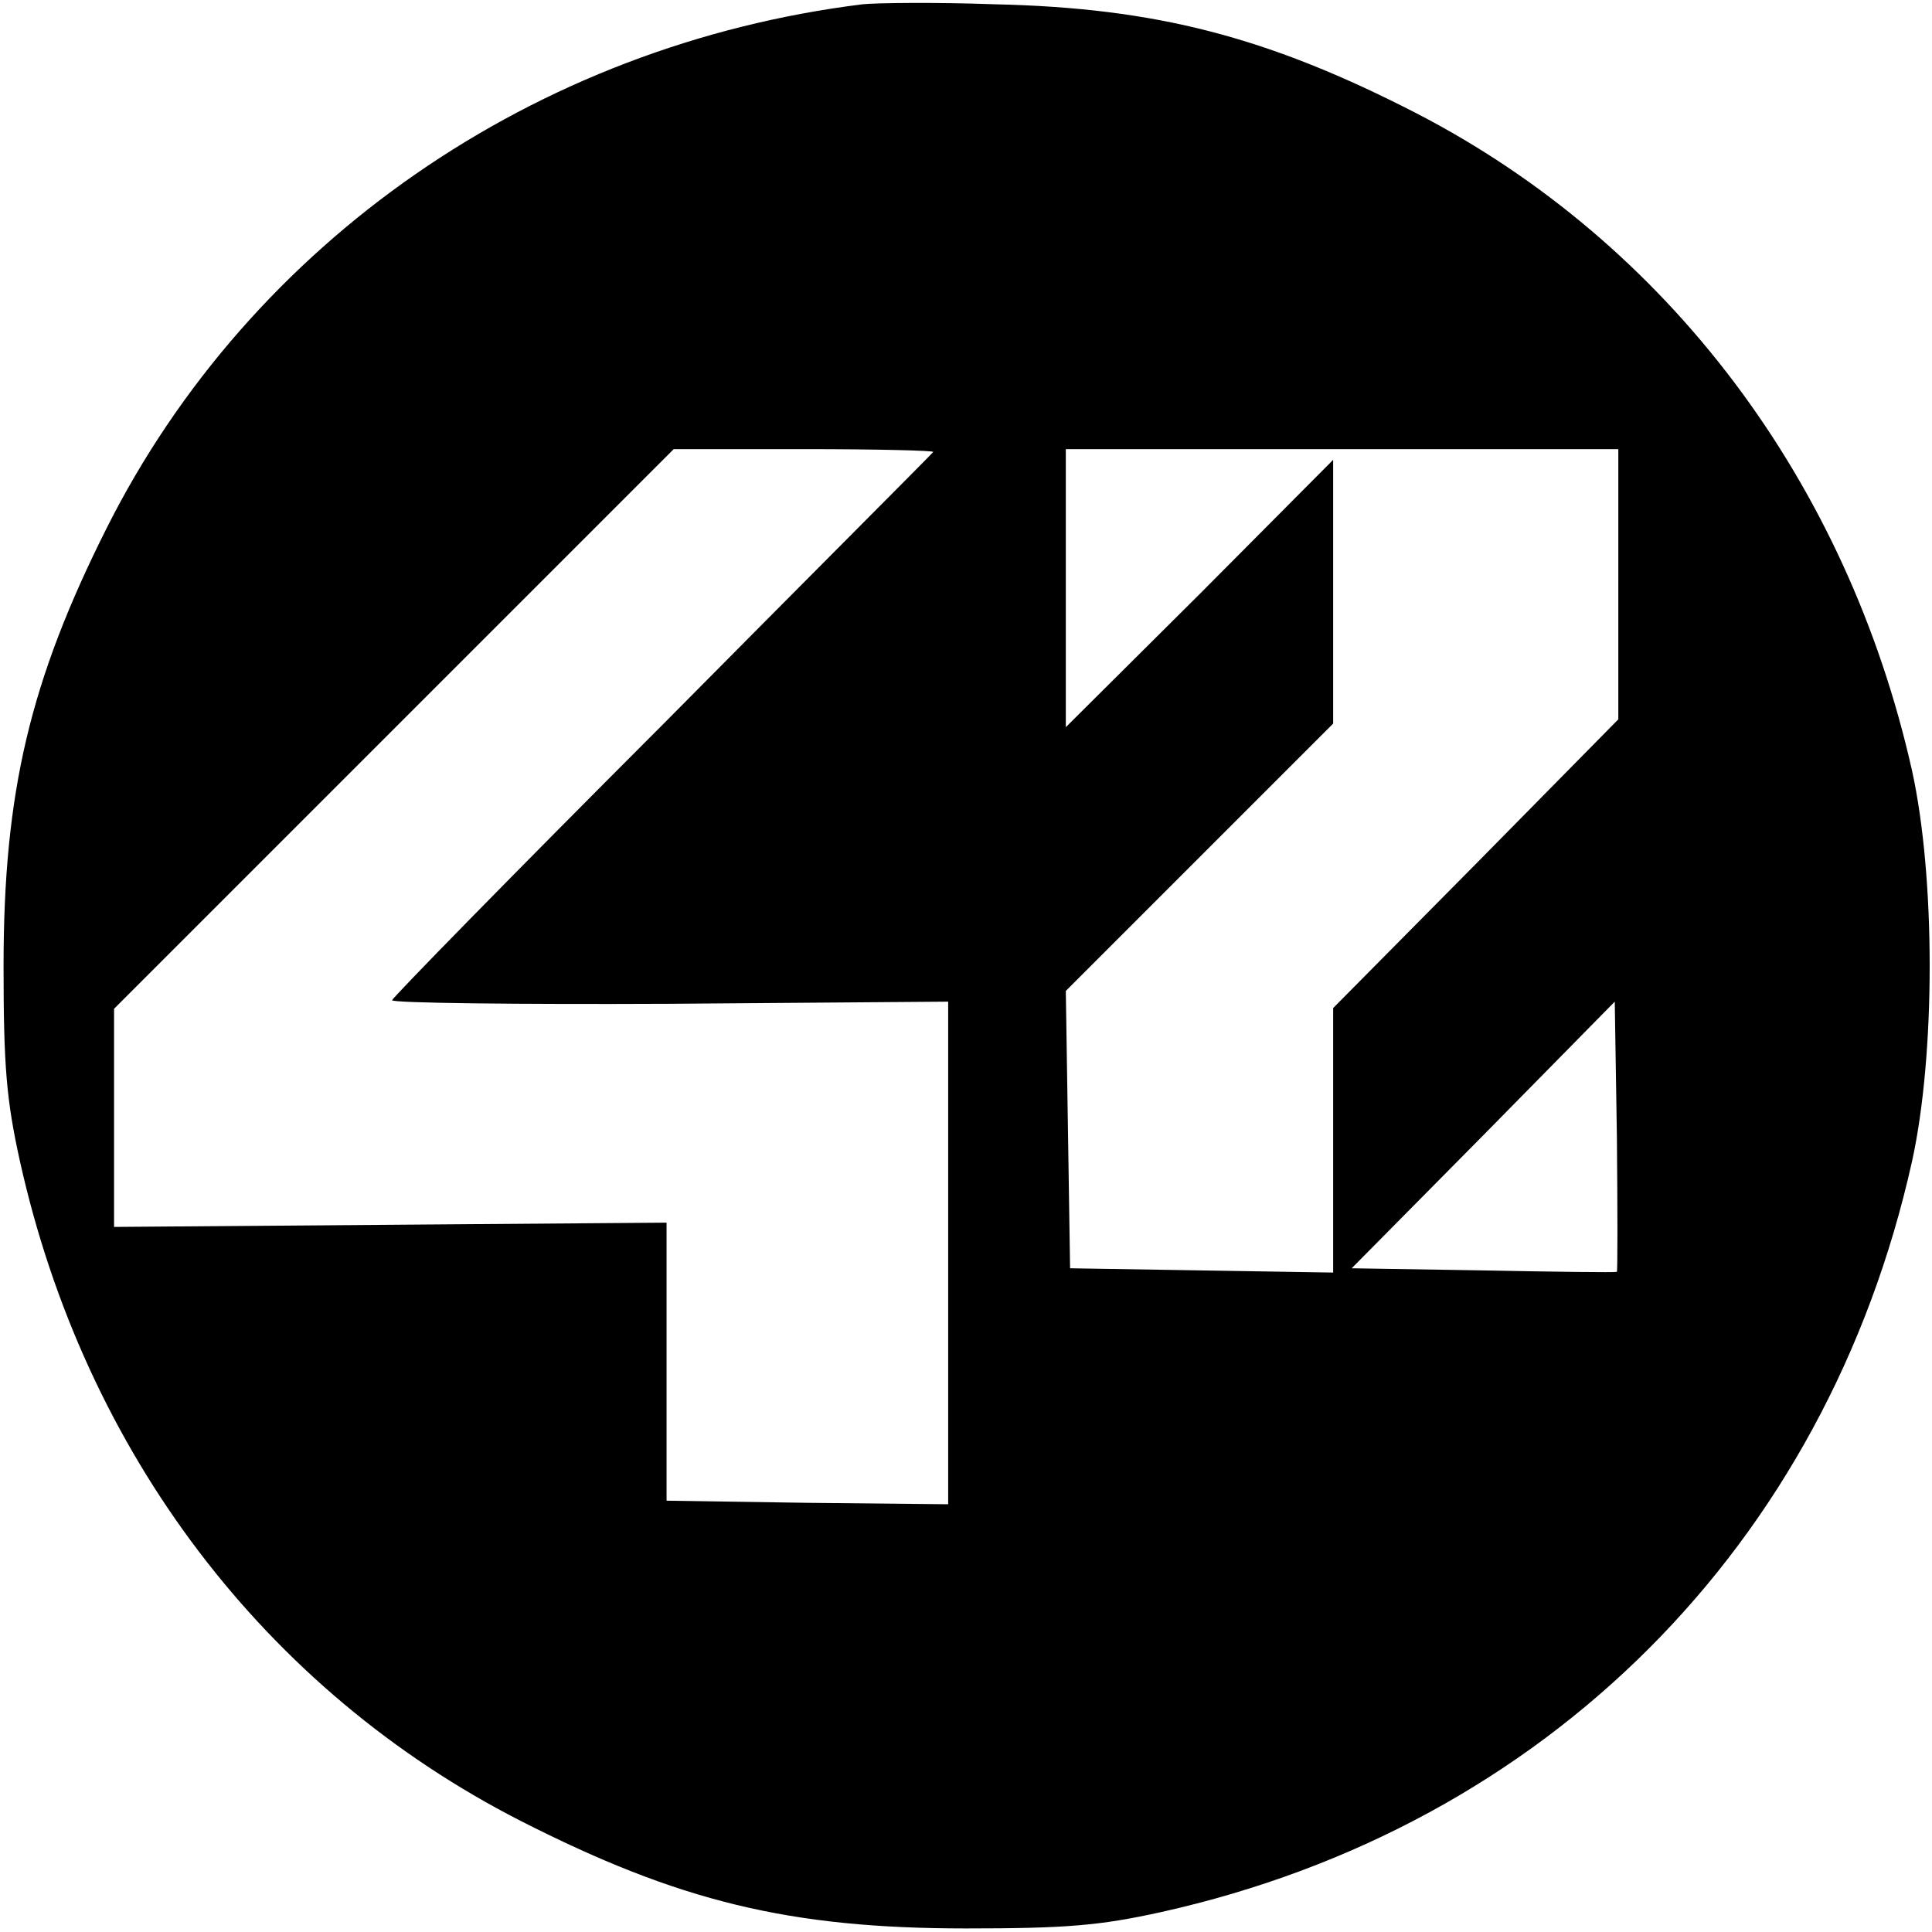 <?xml version="1.0" standalone="no"?>
<!DOCTYPE svg PUBLIC "-//W3C//DTD SVG 20010904//EN"
 "http://www.w3.org/TR/2001/REC-SVG-20010904/DTD/svg10.dtd">
<svg version="1.0" xmlns="http://www.w3.org/2000/svg"
 width="271pt" height="271pt" viewBox="0 0 271 271"
 preserveAspectRatio="xMidYMid meet">

<g transform="translate(0,271) scale(0.1,-0.1)"
fill="#000000" stroke="none">
<path d="M1210 2704 c-460 -57 -858 -333 -1060 -734 -108 -215 -145 -371 -145
-615 0 -141 4 -188 23 -274 91 -409 344 -742 702 -925 222 -113 377 -151 625
-151 141 0 188 4 274 23 539 120 933 514 1053 1053 33 150 33 398 0 548 -91
406 -343 740 -695 922 -208 107 -365 148 -592 153 -82 3 -166 2 -185 0z m99
-628 c-2 -3 -174 -175 -381 -384 -208 -208 -378 -382 -378 -385 0 -4 176 -6
390 -5 l390 3 0 -353 0 -352 -197 2 -198 3 0 195 0 195 -388 -3 -387 -3 0 153
0 153 392 392 393 393 184 0 c101 0 182 -2 180 -4z m961 -186 l0 -189 -200
-203 -200 -202 0 -186 0 -185 -185 3 -184 3 -3 195 -3 194 188 188 187 187 0
185 0 185 -187 -188 -188 -187 0 195 0 195 388 0 387 0 0 -190z m-2 -964 c-2
-1 -86 0 -187 2 l-185 3 185 187 184 187 3 -189 c1 -104 1 -189 0 -190z"/>
</g>
</svg>
